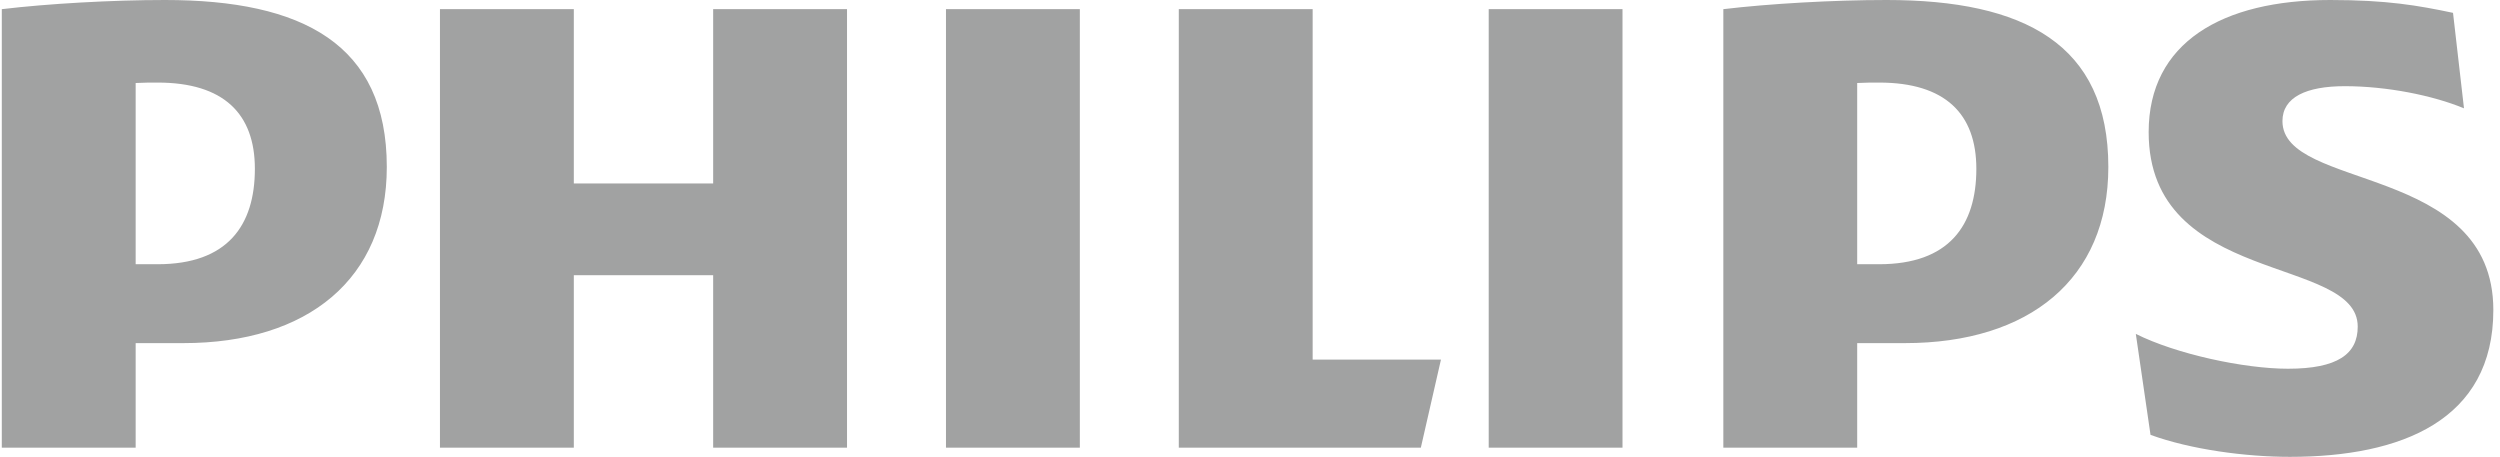 <svg width="197" height="36" viewBox="0 0 197 36" fill="none" xmlns="http://www.w3.org/2000/svg">
<path d="M66.745 0.722H56.197V14.457H45.217V0.722H34.669V35.278H45.217V21.685H56.197V35.278H66.745V0.722ZM103.437 28.334V0.722H92.889V35.278H111.962L113.548 28.334H103.437ZM85.091 0.722H74.543V35.278H85.091V0.722ZM127.853 0.722H117.31V35.278H127.853V0.722ZM179.857 9.541C179.857 7.661 181.738 6.791 184.768 6.791C188.092 6.791 191.706 7.518 194.162 8.535L193.298 1.012C190.548 0.432 188.092 0 183.619 0C175.094 0 169.314 3.364 169.314 10.411C169.314 22.555 185.789 20.099 185.789 25.737C185.789 27.902 184.193 29.056 180.294 29.056C176.832 29.056 171.479 27.902 168.302 26.311L169.461 34.267C172.638 35.425 176.97 36 180.441 36C189.251 36 196.475 33.108 196.475 24.43C196.475 12.871 179.857 15.036 179.857 9.541ZM150.103 27.038C159.92 27.038 166.137 21.975 166.137 13.156C166.137 3.472 159.493 0 148.655 0C144.466 0 139.408 0.29 135.799 0.722V35.278H146.347V27.038H150.103ZM155.736 13.303C155.736 17.782 153.57 20.821 148.075 20.821H146.347V6.541C146.961 6.507 147.535 6.507 148.075 6.507C153.276 6.507 155.736 8.962 155.736 13.303ZM14.447 27.038C24.268 27.038 30.48 21.975 30.48 13.156C30.48 3.472 23.836 0 13.003 0C8.809 0 3.756 0.29 0.142 0.722V35.278H10.69V27.038H14.447ZM20.084 13.303C20.084 17.782 17.913 20.821 12.423 20.821H10.69V6.541C11.304 6.507 11.883 6.507 12.423 6.507C17.624 6.507 20.084 8.962 20.084 13.303Z" fill="#A1A2A2"/>
</svg>
